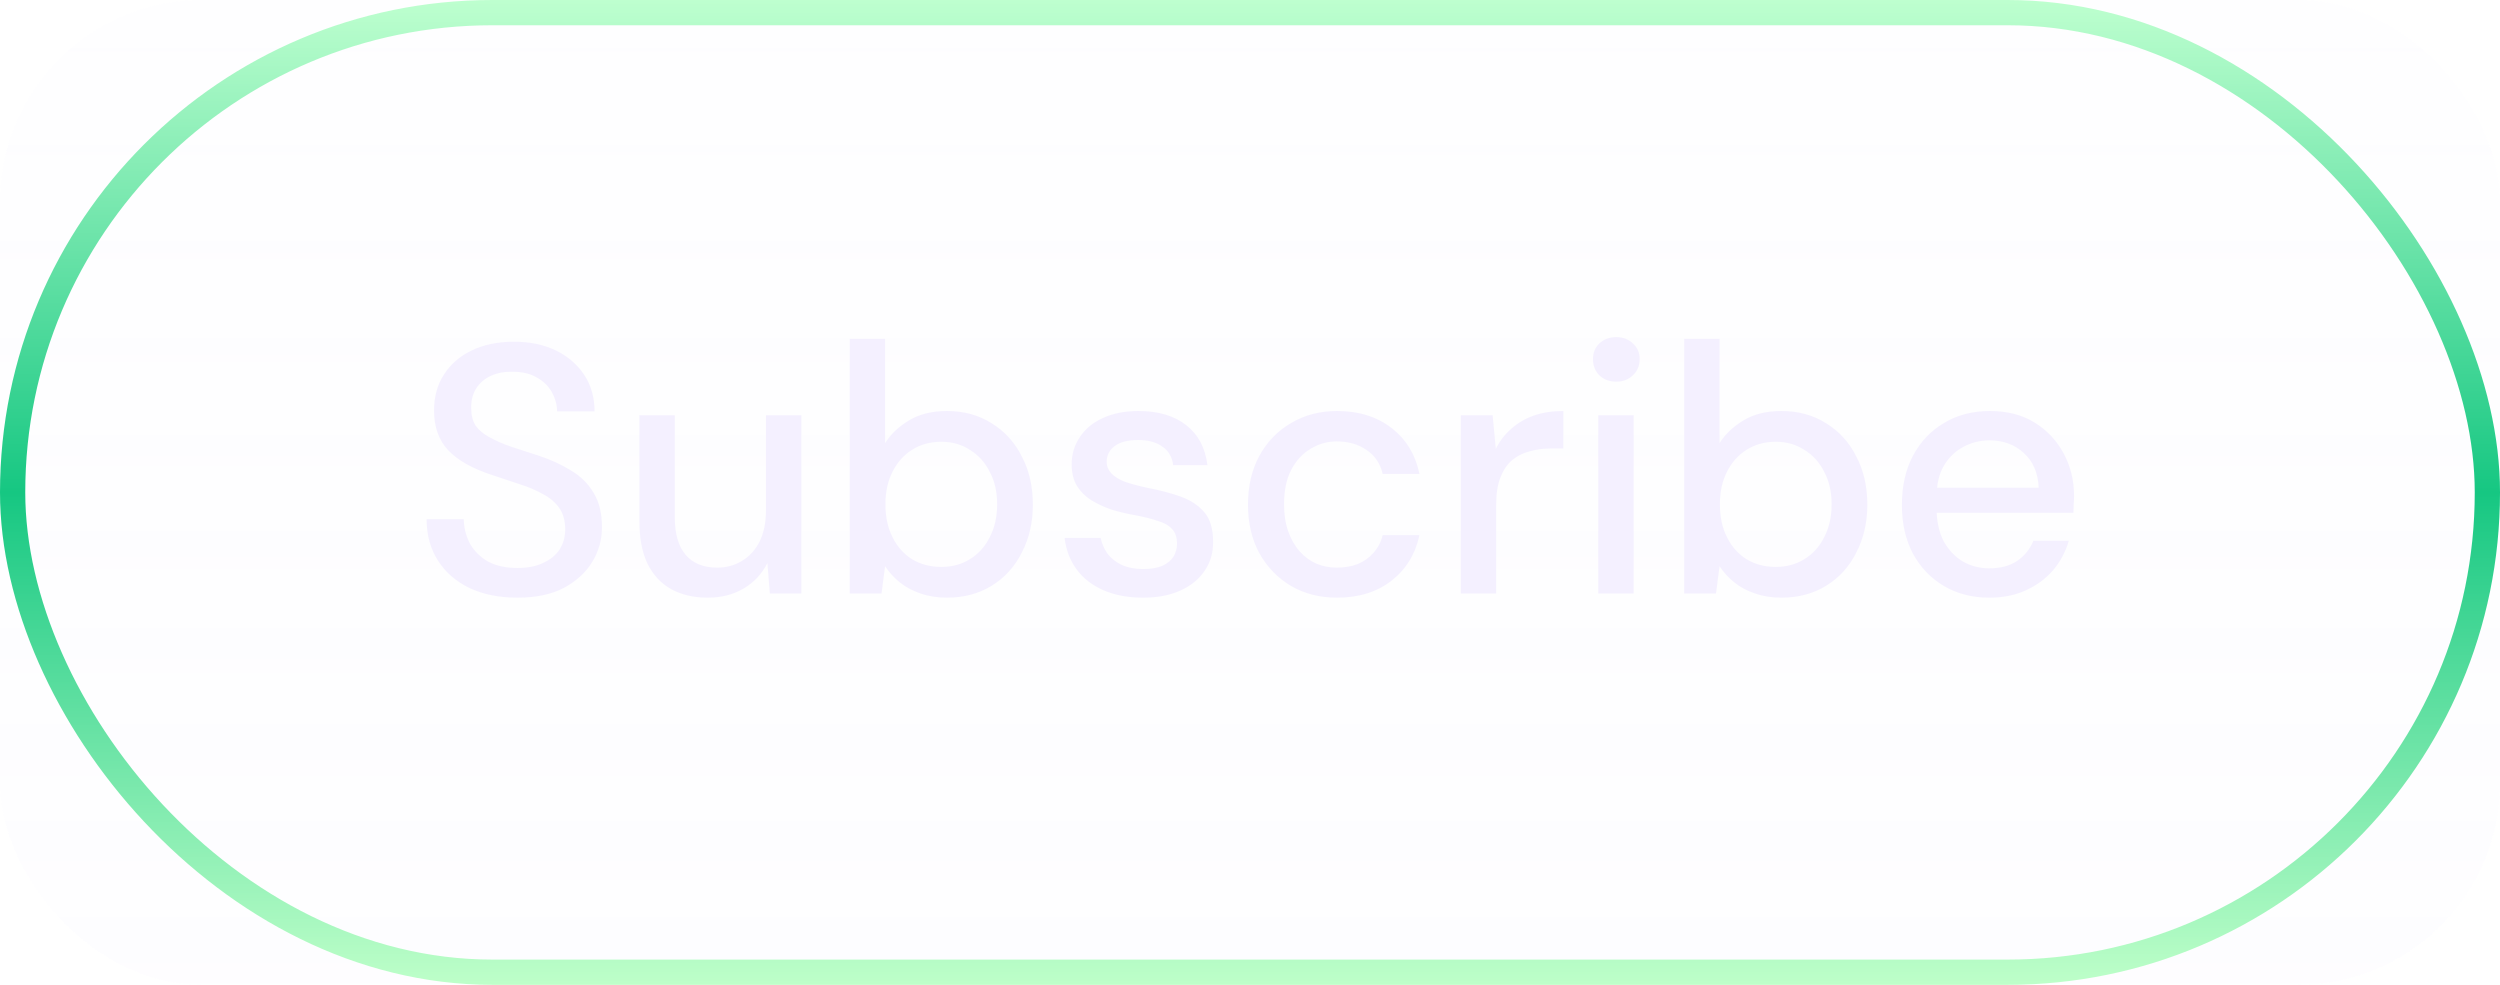 <svg width="99" height="39" viewBox="0 0 99 39" fill="none" xmlns="http://www.w3.org/2000/svg">
<g filter="url(#filter1_i_2312_3701)">
<rect width="99" height="39" rx="8" fill="#9382FF" fill-opacity="0.01"/>
<rect width="99" height="39" rx="8" fill="url(#paint0_linear_2312_3701)"/>
</g>
<rect x="0.5" y="0.5" width="98" height="38" rx="19" stroke="url(#paint1_linear_2312_3701)"/>
<path d="M20.492 23.668C19.773 23.668 19.143 23.542 18.602 23.29C18.06 23.029 17.64 22.665 17.342 22.198C17.043 21.731 16.894 21.185 16.894 20.56H18.364C18.373 20.915 18.457 21.241 18.616 21.54C18.784 21.829 19.022 22.063 19.33 22.24C19.647 22.408 20.034 22.492 20.492 22.492C20.884 22.492 21.22 22.427 21.5 22.296C21.789 22.165 22.008 21.988 22.158 21.764C22.307 21.531 22.382 21.265 22.382 20.966C22.382 20.621 22.302 20.336 22.144 20.112C21.985 19.888 21.77 19.706 21.5 19.566C21.238 19.417 20.93 19.286 20.576 19.174C20.23 19.062 19.866 18.941 19.484 18.81C18.709 18.558 18.13 18.231 17.748 17.83C17.374 17.429 17.188 16.906 17.188 16.262C17.188 15.711 17.318 15.235 17.58 14.834C17.841 14.423 18.205 14.106 18.672 13.882C19.148 13.649 19.708 13.532 20.352 13.532C20.986 13.532 21.542 13.649 22.018 13.882C22.494 14.115 22.867 14.437 23.138 14.848C23.408 15.259 23.544 15.739 23.544 16.29H22.06C22.06 16.038 21.994 15.791 21.864 15.548C21.733 15.305 21.537 15.109 21.276 14.96C21.014 14.801 20.692 14.722 20.31 14.722C19.992 14.713 19.708 14.764 19.456 14.876C19.204 14.988 19.008 15.151 18.868 15.366C18.728 15.581 18.658 15.837 18.658 16.136C18.658 16.435 18.718 16.677 18.84 16.864C18.97 17.041 19.157 17.195 19.4 17.326C19.642 17.457 19.922 17.578 20.24 17.69C20.566 17.793 20.926 17.909 21.318 18.04C21.803 18.199 22.232 18.395 22.606 18.628C22.988 18.852 23.287 19.146 23.502 19.51C23.726 19.865 23.838 20.322 23.838 20.882C23.838 21.367 23.712 21.82 23.46 22.24C23.208 22.66 22.834 23.005 22.34 23.276C21.845 23.537 21.229 23.668 20.492 23.668ZM28.023 23.668C27.472 23.668 26.991 23.556 26.581 23.332C26.179 23.108 25.866 22.772 25.642 22.324C25.428 21.876 25.32 21.311 25.32 20.63V16.444H26.721V20.476C26.721 21.139 26.865 21.638 27.154 21.974C27.444 22.31 27.859 22.478 28.401 22.478C28.765 22.478 29.091 22.389 29.381 22.212C29.679 22.035 29.913 21.778 30.081 21.442C30.248 21.106 30.332 20.695 30.332 20.21V16.444H31.733V23.5H30.486L30.389 22.296C30.174 22.725 29.861 23.061 29.451 23.304C29.04 23.547 28.564 23.668 28.023 23.668ZM37.499 23.668C37.117 23.668 36.767 23.612 36.449 23.5C36.141 23.397 35.871 23.253 35.637 23.066C35.404 22.879 35.208 22.665 35.049 22.422L34.909 23.5H33.649V13.42H35.049V17.55C35.273 17.195 35.586 16.897 35.987 16.654C36.398 16.402 36.902 16.276 37.499 16.276C38.171 16.276 38.764 16.439 39.277 16.766C39.791 17.083 40.187 17.522 40.467 18.082C40.757 18.633 40.901 19.267 40.901 19.986C40.901 20.686 40.757 21.316 40.467 21.876C40.187 22.436 39.791 22.875 39.277 23.192C38.764 23.509 38.171 23.668 37.499 23.668ZM37.275 22.45C37.705 22.45 38.083 22.347 38.409 22.142C38.745 21.937 39.007 21.647 39.193 21.274C39.389 20.901 39.487 20.467 39.487 19.972C39.487 19.477 39.389 19.048 39.193 18.684C39.007 18.311 38.745 18.021 38.409 17.816C38.083 17.601 37.705 17.494 37.275 17.494C36.837 17.494 36.449 17.601 36.113 17.816C35.787 18.021 35.53 18.311 35.343 18.684C35.157 19.048 35.063 19.477 35.063 19.972C35.063 20.467 35.157 20.901 35.343 21.274C35.53 21.647 35.787 21.937 36.113 22.142C36.449 22.347 36.837 22.45 37.275 22.45ZM45.266 23.668C44.669 23.668 44.146 23.57 43.698 23.374C43.25 23.178 42.895 22.903 42.634 22.548C42.373 22.193 42.214 21.778 42.158 21.302H43.586C43.633 21.526 43.721 21.731 43.852 21.918C43.992 22.105 44.179 22.254 44.412 22.366C44.655 22.478 44.939 22.534 45.266 22.534C45.574 22.534 45.826 22.492 46.022 22.408C46.227 22.315 46.377 22.193 46.47 22.044C46.563 21.885 46.61 21.717 46.61 21.54C46.61 21.279 46.545 21.083 46.414 20.952C46.293 20.812 46.106 20.705 45.854 20.63C45.611 20.546 45.317 20.471 44.972 20.406C44.645 20.35 44.328 20.275 44.02 20.182C43.721 20.079 43.451 19.953 43.208 19.804C42.975 19.655 42.788 19.468 42.648 19.244C42.508 19.011 42.438 18.726 42.438 18.39C42.438 17.989 42.545 17.629 42.76 17.312C42.975 16.985 43.278 16.733 43.67 16.556C44.071 16.369 44.543 16.276 45.084 16.276C45.868 16.276 46.498 16.463 46.974 16.836C47.45 17.209 47.73 17.737 47.814 18.418H46.456C46.419 18.101 46.279 17.858 46.036 17.69C45.793 17.513 45.471 17.424 45.07 17.424C44.669 17.424 44.361 17.503 44.146 17.662C43.931 17.821 43.824 18.031 43.824 18.292C43.824 18.46 43.885 18.609 44.006 18.74C44.127 18.871 44.305 18.983 44.538 19.076C44.781 19.16 45.075 19.239 45.42 19.314C45.915 19.407 46.358 19.524 46.75 19.664C47.142 19.804 47.455 20.009 47.688 20.28C47.921 20.551 48.038 20.938 48.038 21.442C48.047 21.881 47.935 22.268 47.702 22.604C47.478 22.94 47.156 23.201 46.736 23.388C46.325 23.575 45.835 23.668 45.266 23.668ZM52.948 23.668C52.267 23.668 51.66 23.514 51.128 23.206C50.596 22.889 50.176 22.455 49.868 21.904C49.57 21.353 49.42 20.714 49.42 19.986C49.42 19.249 49.57 18.605 49.868 18.054C50.176 17.494 50.596 17.06 51.128 16.752C51.66 16.435 52.267 16.276 52.948 16.276C53.807 16.276 54.526 16.5 55.104 16.948C55.683 17.396 56.052 18.003 56.21 18.768H54.754C54.661 18.357 54.446 18.04 54.11 17.816C53.784 17.592 53.392 17.48 52.934 17.48C52.561 17.48 52.216 17.578 51.898 17.774C51.581 17.961 51.324 18.241 51.128 18.614C50.942 18.978 50.848 19.431 50.848 19.972C50.848 20.373 50.904 20.733 51.016 21.05C51.128 21.358 51.278 21.619 51.464 21.834C51.66 22.049 51.884 22.212 52.136 22.324C52.388 22.427 52.654 22.478 52.934 22.478C53.242 22.478 53.518 22.431 53.76 22.338C54.012 22.235 54.222 22.086 54.39 21.89C54.568 21.694 54.689 21.461 54.754 21.19H56.21C56.052 21.937 55.683 22.539 55.104 22.996C54.526 23.444 53.807 23.668 52.948 23.668ZM57.849 23.5V16.444H59.108L59.234 17.774C59.393 17.457 59.599 17.191 59.85 16.976C60.102 16.752 60.397 16.579 60.733 16.458C61.078 16.337 61.47 16.276 61.908 16.276V17.76H61.404C61.115 17.76 60.84 17.797 60.578 17.872C60.317 17.937 60.084 18.054 59.879 18.222C59.682 18.39 59.529 18.619 59.416 18.908C59.304 19.197 59.248 19.557 59.248 19.986V23.5H57.849ZM63.292 23.5V16.444H64.692V23.5H63.292ZM64.006 15.114C63.736 15.114 63.511 15.03 63.334 14.862C63.166 14.694 63.082 14.479 63.082 14.218C63.082 13.966 63.166 13.761 63.334 13.602C63.511 13.434 63.736 13.35 64.006 13.35C64.267 13.35 64.487 13.434 64.664 13.602C64.841 13.761 64.93 13.966 64.93 14.218C64.93 14.479 64.841 14.694 64.664 14.862C64.487 15.03 64.267 15.114 64.006 15.114ZM70.544 23.668C70.162 23.668 69.811 23.612 69.494 23.5C69.186 23.397 68.915 23.253 68.682 23.066C68.449 22.879 68.253 22.665 68.094 22.422L67.954 23.5H66.694V13.42H68.094V17.55C68.318 17.195 68.631 16.897 69.032 16.654C69.443 16.402 69.947 16.276 70.544 16.276C71.216 16.276 71.809 16.439 72.322 16.766C72.835 17.083 73.232 17.522 73.512 18.082C73.802 18.633 73.946 19.267 73.946 19.986C73.946 20.686 73.802 21.316 73.512 21.876C73.232 22.436 72.835 22.875 72.322 23.192C71.809 23.509 71.216 23.668 70.544 23.668ZM70.32 22.45C70.749 22.45 71.127 22.347 71.454 22.142C71.79 21.937 72.052 21.647 72.238 21.274C72.434 20.901 72.532 20.467 72.532 19.972C72.532 19.477 72.434 19.048 72.238 18.684C72.052 18.311 71.79 18.021 71.454 17.816C71.127 17.601 70.749 17.494 70.32 17.494C69.882 17.494 69.494 17.601 69.158 17.816C68.832 18.021 68.575 18.311 68.388 18.684C68.201 19.048 68.108 19.477 68.108 19.972C68.108 20.467 68.201 20.901 68.388 21.274C68.575 21.647 68.832 21.937 69.158 22.142C69.494 22.347 69.882 22.45 70.32 22.45ZM78.773 23.668C78.101 23.668 77.504 23.514 76.981 23.206C76.458 22.898 76.048 22.469 75.749 21.918C75.46 21.367 75.315 20.728 75.315 20C75.315 19.253 75.46 18.605 75.749 18.054C76.048 17.494 76.458 17.06 76.981 16.752C77.504 16.435 78.11 16.276 78.801 16.276C79.492 16.276 80.084 16.43 80.579 16.738C81.074 17.046 81.456 17.457 81.727 17.97C81.998 18.474 82.133 19.034 82.133 19.65C82.133 19.743 82.128 19.846 82.119 19.958C82.119 20.061 82.114 20.177 82.105 20.308H76.337V19.314H80.733C80.705 18.726 80.509 18.269 80.145 17.942C79.781 17.606 79.328 17.438 78.787 17.438C78.404 17.438 78.054 17.527 77.737 17.704C77.42 17.872 77.163 18.124 76.967 18.46C76.78 18.787 76.687 19.202 76.687 19.706V20.098C76.687 20.621 76.78 21.064 76.967 21.428C77.163 21.783 77.42 22.053 77.737 22.24C78.054 22.417 78.4 22.506 78.773 22.506C79.221 22.506 79.59 22.408 79.879 22.212C80.168 22.016 80.383 21.75 80.523 21.414H81.923C81.802 21.843 81.596 22.231 81.307 22.576C81.018 22.912 80.658 23.178 80.229 23.374C79.809 23.57 79.324 23.668 78.773 23.668Z" fill="#F4F0FF"/>
<defs>
<filter id="filter1_i_2312_3701" x="0" y="0" width="99" height="39" filterUnits="userSpaceOnUse" color-interpolation-filters="sRGB">
<feFlood flood-opacity="0" result="BackgroundImageFix"/>
<feBlend mode="normal" in="SourceGraphic" in2="BackgroundImageFix" result="shape"/>
<feColorMatrix in="SourceAlpha" type="matrix" values="0 0 0 0 0 0 0 0 0 0 0 0 0 0 0 0 0 0 127 0" result="hardAlpha"/>
<feOffset/>
<feGaussianBlur stdDeviation="6"/>
<feComposite in2="hardAlpha" operator="arithmetic" k2="-1" k3="1"/>
<feColorMatrix type="matrix" values="0 0 0 0 1 0 0 0 0 1 0 0 0 0 1 0 0 0 0.08 0"/>
<feBlend mode="normal" in2="shape" result="effect1_innerShadow_2312_3701"/>
</filter>
<linearGradient id="paint0_linear_2312_3701" x1="49.5" y1="0" x2="49.5" y2="39" gradientUnits="userSpaceOnUse">
<stop stop-color="#F3EEFF" stop-opacity="0"/>
<stop offset="1" stop-color="#F3EEFF" stop-opacity="0.04"/>
</linearGradient>
<linearGradient id="paint1_linear_2312_3701" x1="49.5" y1="0" x2="49.5" y2="39" gradientUnits="userSpaceOnUse">
<stop stop-color="#BEFFCF"/>
<stop offset="0.5" stop-color="#16C782"/>
<stop offset="1" stop-color="#BEFFC9"/>
</linearGradient>
</defs>
</svg>
